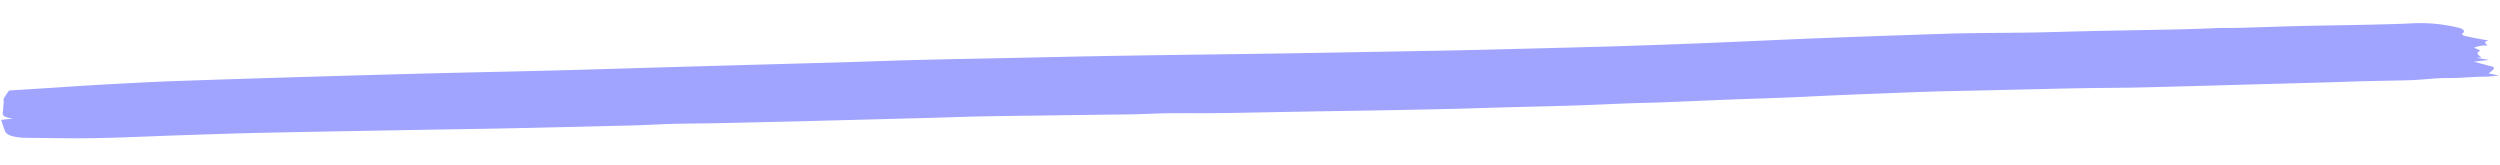 <svg xmlns="http://www.w3.org/2000/svg" width="398.856" height="26.259" viewBox="0 0 398.856 26.259">
  <path id="Path_1427" data-name="Path 1427" d="M397.192,6.466c-1.114.264-.227.529-.207.782a5.007,5.007,0,0,0-2.129.277l.988.49c-.882.375-.308.74.133,1.1l-.768.044,1.968.4-2.441.191,3.071.942c.159.334.159.334-.775,1.013l1.635.411c-1.012.043-1.692.113-2.341.091-1.956-.067-3.868.107-5.875.012-1.816-.085-3.753.121-5.643.128-2.284.009-4.573-.066-6.861-.086s-4.587-.013-6.878-.029q-7.618-.052-15.236-.115c-4.772-.036-9.543-.057-14.312-.116-2.989-.036-5.966-.142-8.953-.2-3.234-.058-6.471-.092-9.706-.132-3.749-.048-7.5-.078-11.247-.141-3.816-.063-7.625-.025-11.441-.016-3.989.009-7.968.028-11.957.091-4.058.064-8.132.02-12.2.035-3.621.014-7.242.052-10.864.065-1.9.007-3.8-.031-5.7-.027-2.828.006-5.655.054-8.482.043-4.131-.017-8.261-.075-12.39-.108-2.154-.017-4.311-.006-6.463-.031q-5.712-.067-11.421-.164c-4.5-.077-9-.171-13.507-.25-4.181-.075-8.371-.123-12.547-.216-2.842-.063-5.666-.2-8.508-.269-1.69-.041-3.4,0-5.1-.018s-3.419-.076-5.13-.113q-5.044-.11-10.088-.218c-3.234-.068-6.463-.149-9.7-.194-2.725-.039-5.458-.028-8.187-.051q-9.828-.082-19.657-.174-7.339-.073-14.675-.177c-2.153-.03-4.3-.11-6.453-.128-2.089-.017-4.185.045-6.273.025q-9.457-.087-18.911-.215c-4.9-.069-9.793-.176-14.69-.259-8.653-.146-17.305-.305-25.963-.423-4.455-.061-8.922-.053-13.382-.063-4.267-.009-8.547.06-12.8-.016C11.453,8.6,7.8,8.393,4.148,8.232,1.957,8.136.8,7.717.555,7.045.47,6.81.4,6.575.324,6.34c-.1-.348-.2-.7-.324-1.125l1.911-.144C-.244,4.744.36,4.168.372,3.65c.008-.409.093-.817.136-1.226C.53,2.212.446,2,.563,1.789A13.613,13.613,0,0,1,1.431.575L7.26.414C10.43.325,13.6.212,16.775.15,20.651.075,24.537,0,28.421,0,35.559,0,42.7.031,49.833.067q9.845.05,19.683.141c6.309.06,12.611.166,18.918.221,6.816.06,13.635.078,20.454.124q12.517.084,25.036.18c4.076.026,8.155.006,12.23.045,5.091.048,10.18.135,15.271.208,5.666.081,11.335.147,17,.251,7.253.134,14.5.3,21.749.45q4.288.088,8.576.169,10.463.185,20.929.361,4.958.081,9.92.125,8.013.082,16.033.148c3.261.023,6.525.025,9.787.022q4.772,0,9.547-.04c5.467-.039,10.936-.108,16.405-.128,6.345-.022,12.691-.009,19.036,0,1.838,0,3.677.038,5.511.079,2.89.063,5.773.162,8.666.214,2.655.048,5.32.046,7.978.081q5.982.078,11.962.181c3.15.059,6.293.094,9.448.061,1.072-.011,2.151.076,3.229.084,3.348.024,6.7.015,10.047.051,3.525.037,7.045.122,10.572.167,2.411.03,4.83.068,7.234.03a25.634,25.634,0,0,1,7.642,1.023c.521.144.8.552.526.75-.467.336.033.491.665.649C394.9,5.969,395.994,6.2,397.192,6.466Z" transform="matrix(0.999, -0.035, 0.035, 0.999, 0, 13.913)" fill="#a0a4ff" fill-rule="evenodd"/>
</svg>
